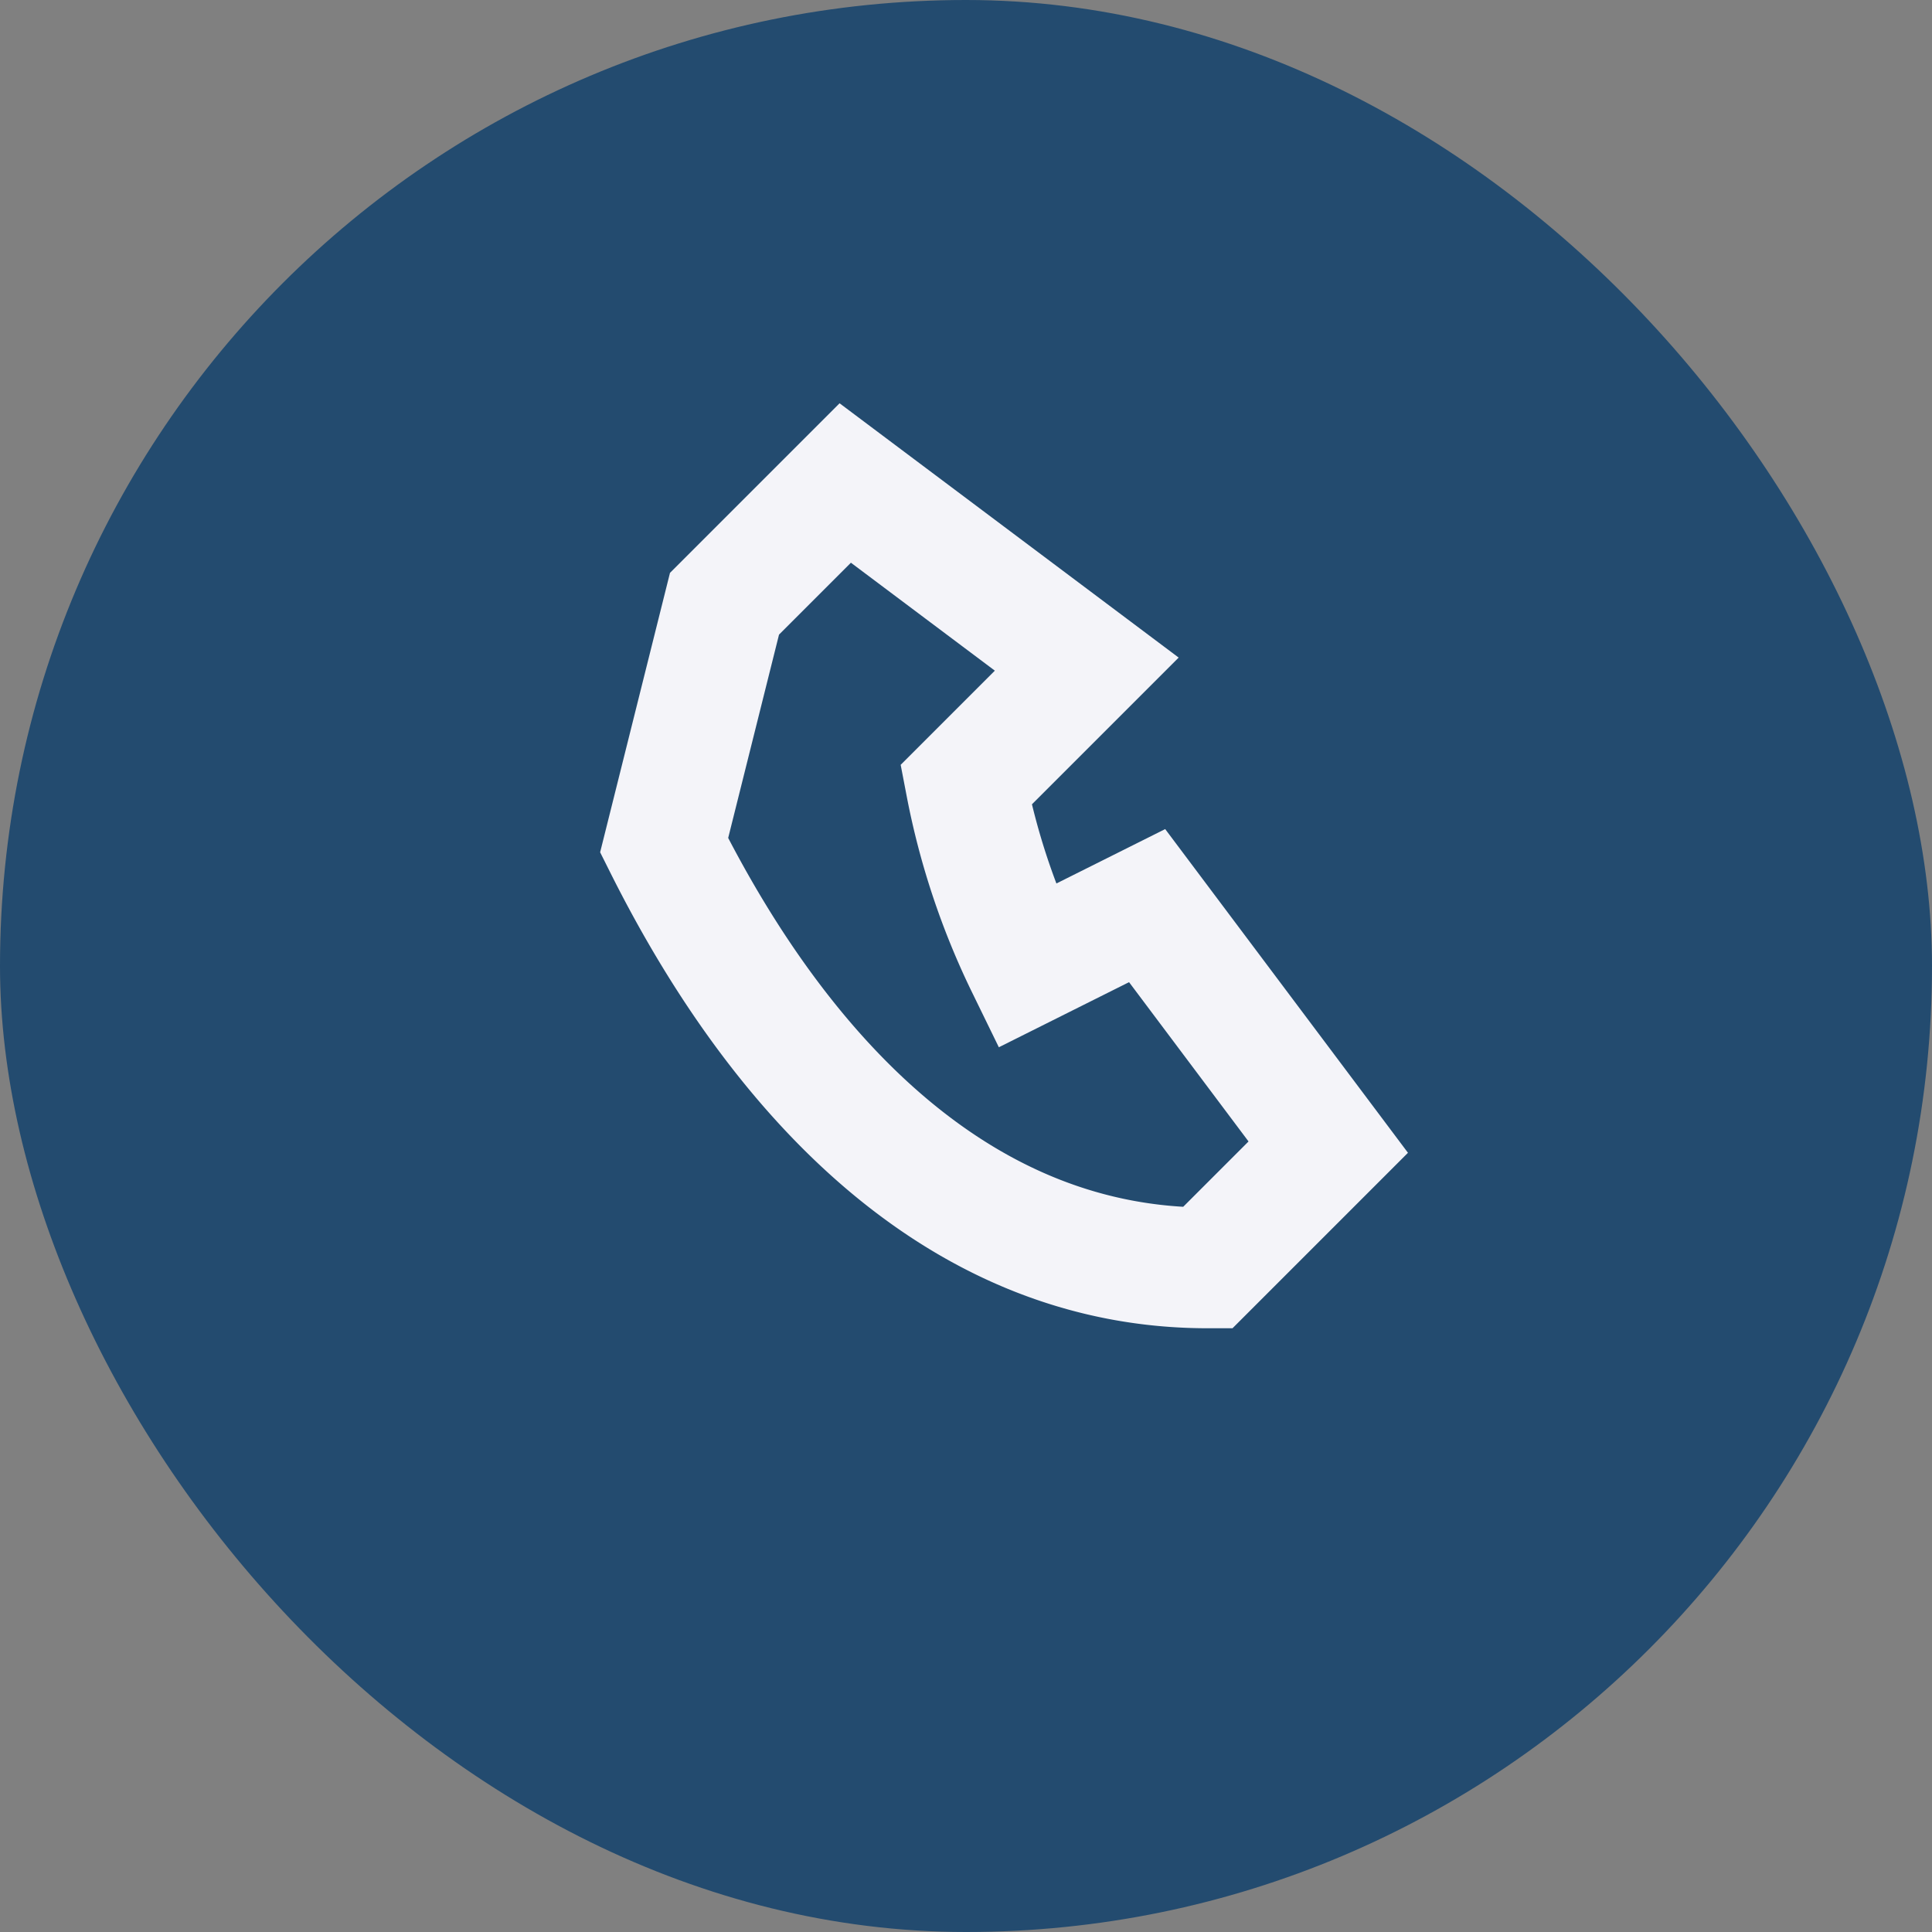 <?xml version="1.0" encoding="UTF-8"?>
<svg xmlns="http://www.w3.org/2000/svg" width="32" height="32" viewBox="0 0 32 32"><rect x="0" y="0" width="32" height="32" fill="#808080" stroke="none"/><rect width="32" height="32" rx="16" fill="#234B6F"/><path d="M11 14c2 4 5 7 9 7l2-2-3-4-2 1a12 12 0 01-1-3l2-2-4-3-2 2z" fill="none" stroke="#F4F4F9" stroke-width="2"/></svg>